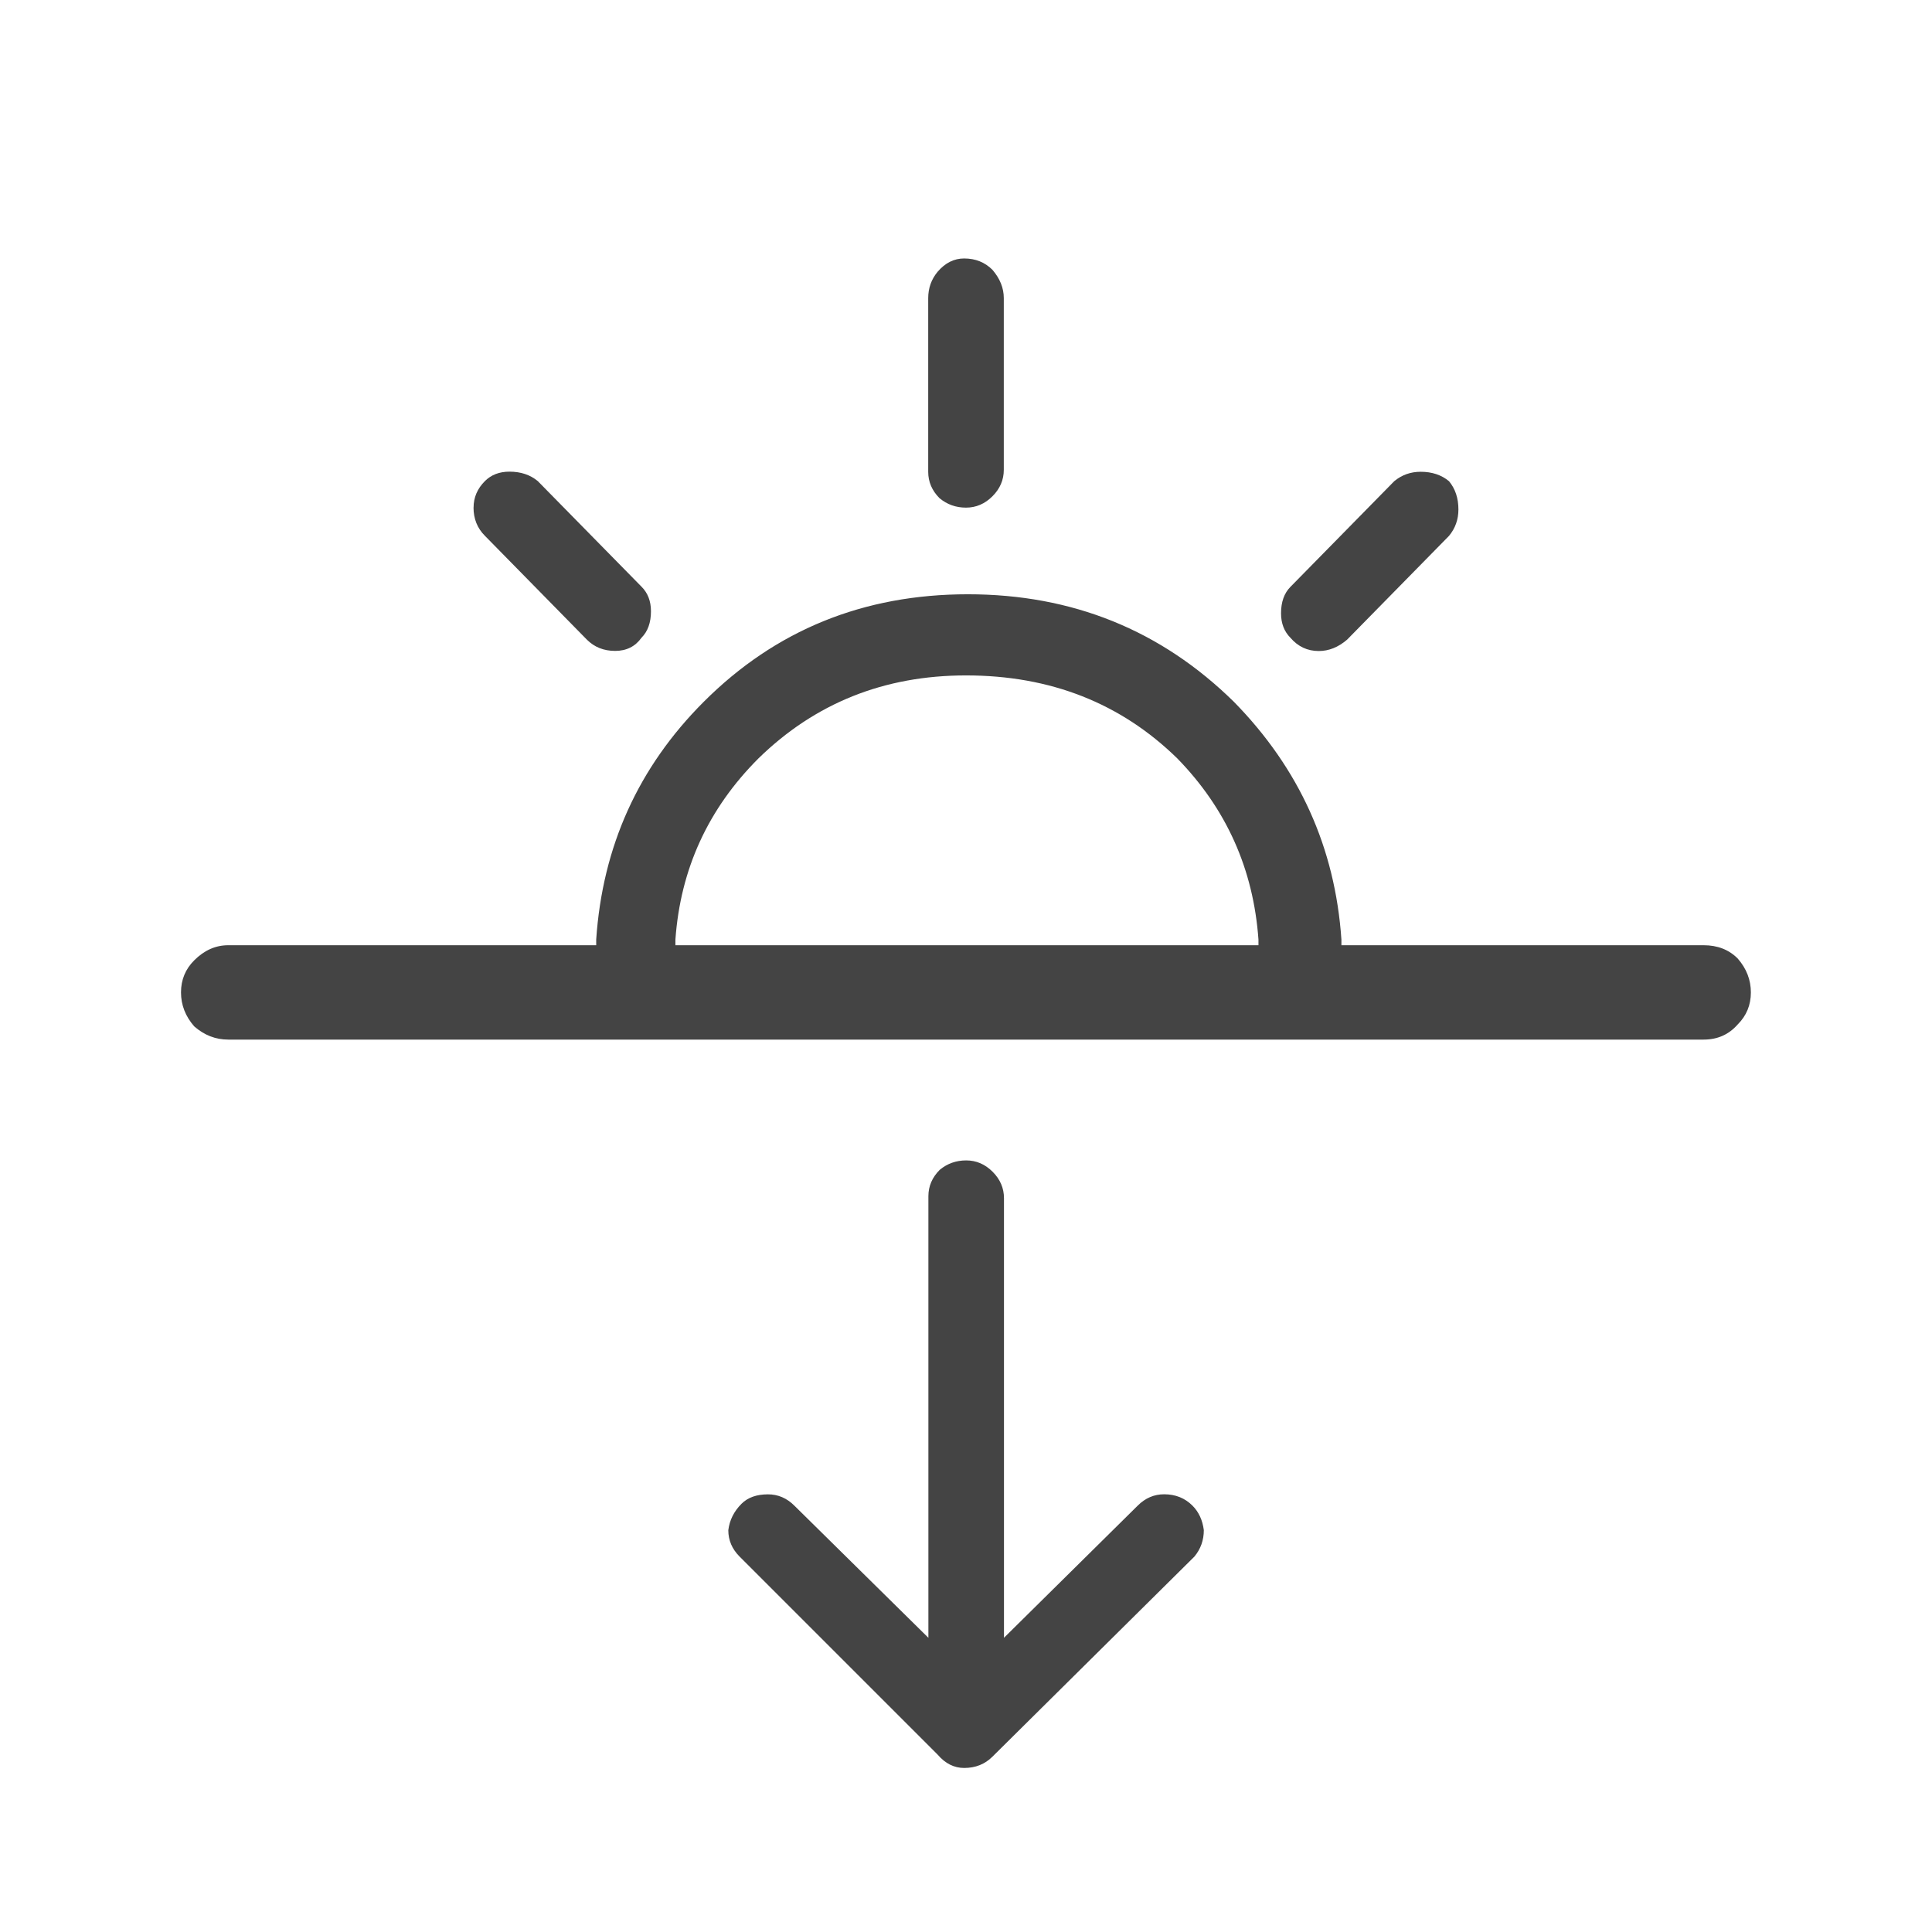 <!-- Generated by IcoMoon.io -->
<svg version="1.1" xmlns="http://www.w3.org/2000/svg" width="32" height="32" viewBox="0 0 32 32">
<path fill="#444" d="M24.156 8.438q0 0.25-0.156 0.438l-1.688 1.719q-0.219 0.188-0.469 0.188-0.281 0-0.469-0.219-0.156-0.156-0.156-0.406 0-0.281 0.156-0.438l1.719-1.75q0.188-0.156 0.438-0.156 0.281 0 0.469 0.156 0.156 0.188 0.156 0.469zM7.844 8.406q0-0.25 0.188-0.438 0.156-0.156 0.406-0.156 0.281 0 0.469 0.156l1.719 1.75q0.156 0.156 0.156 0.406 0 0.281-0.156 0.438-0.156 0.219-0.438 0.219t-0.469-0.188l-1.688-1.719q-0.188-0.188-0.188-0.469zM15.531 4.5q0.188-0.219 0.438-0.219 0.281 0 0.469 0.188 0.188 0.219 0.188 0.469v2.844q0 0.25-0.188 0.438t-0.438 0.188-0.438-0.156q-0.188-0.188-0.188-0.438v-2.875q0-0.25 0.156-0.438zM20.844 15.656v-0.094q-0.125-1.75-1.344-3-1.406-1.375-3.5-1.375-2.031 0-3.438 1.375-1.25 1.25-1.375 3v0.094h9.656zM9.875 15.656v-0.094q0.156-2.313 1.781-3.938 1.781-1.781 4.375-1.781t4.406 1.781q1.625 1.656 1.781 3.938v0.094h6q0.344 0 0.563 0.219 0.219 0.25 0.219 0.563t-0.219 0.531q-0.219 0.25-0.563 0.25h-24.438q-0.313 0-0.563-0.219-0.219-0.25-0.219-0.563t0.219-0.531q0.25-0.25 0.563-0.25h6.094zM18.844 24.938q0.188-0.188 0.438-0.188 0.281 0 0.469 0.188 0.156 0.156 0.188 0.406 0 0.25-0.156 0.438l-3.344 3.313q-0.188 0.188-0.469 0.188-0.25 0-0.438-0.219l-3.281-3.281q-0.188-0.188-0.188-0.438 0.031-0.25 0.219-0.438 0.156-0.156 0.438-0.156 0.25 0 0.438 0.188l2.219 2.188v-7.313q0-0.25 0.188-0.438 0.188-0.156 0.438-0.156t0.438 0.188 0.188 0.438v7.281z"></path>
</svg>
